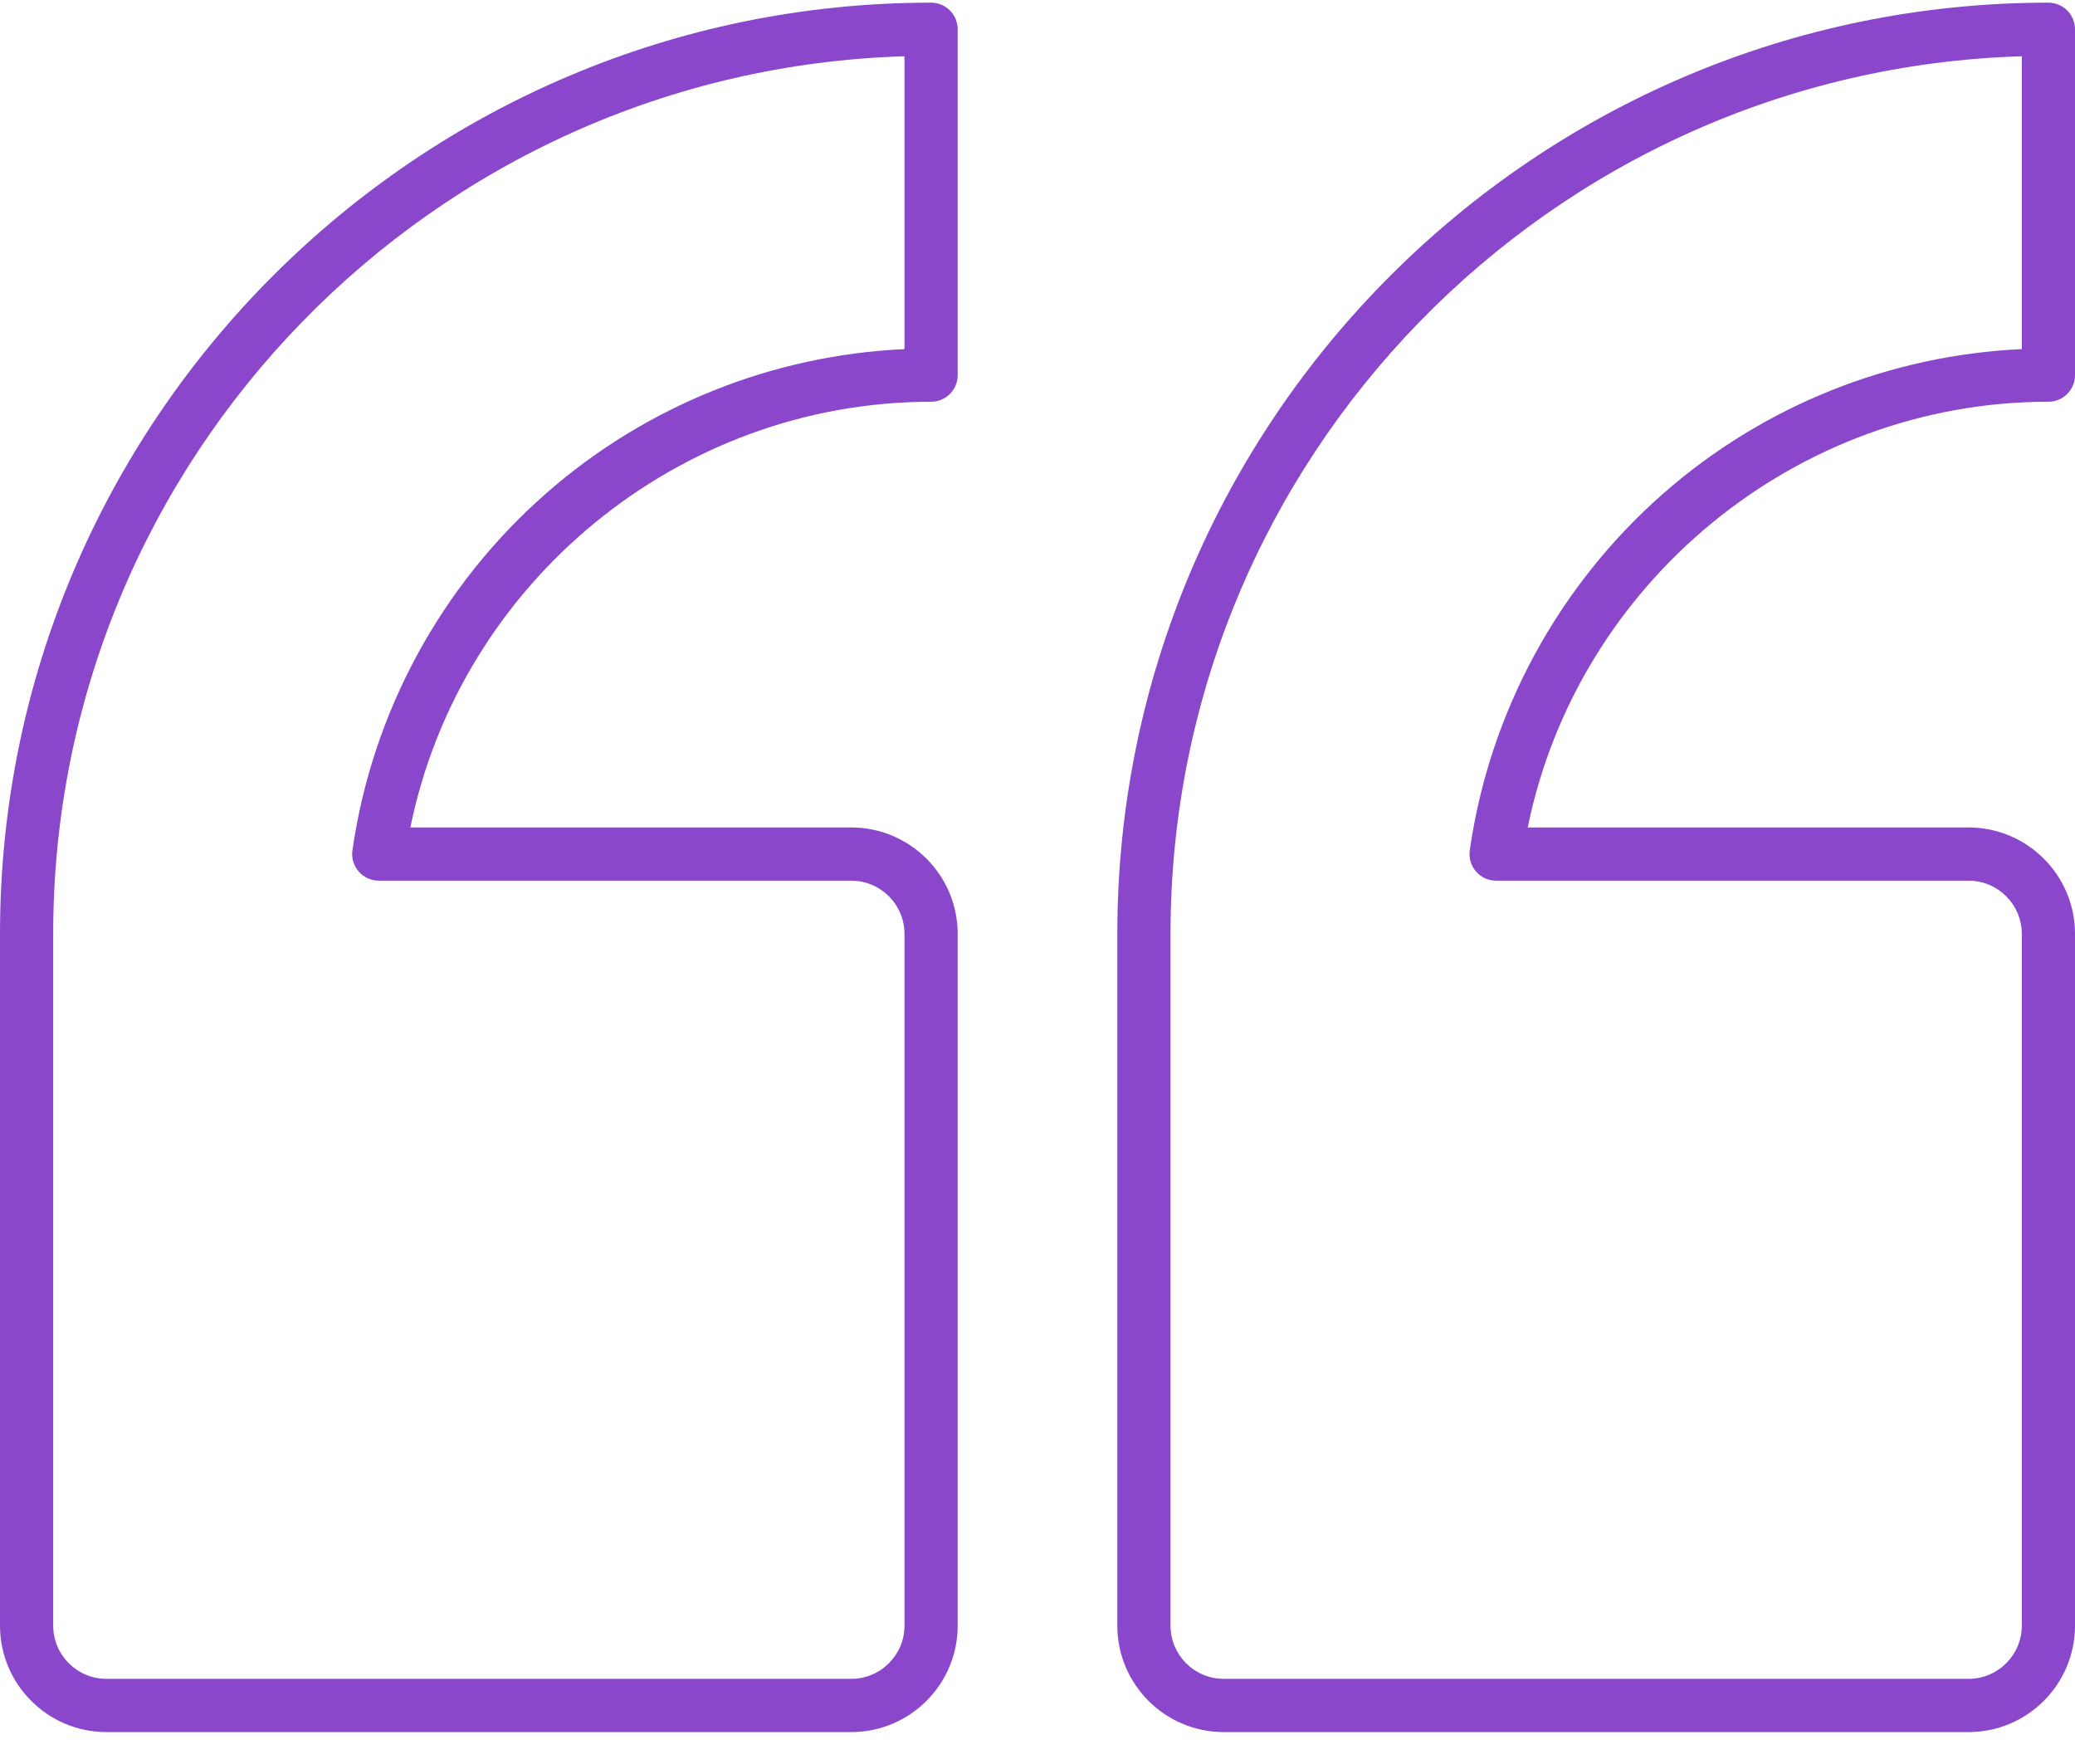 <svg width="60" height="51" viewBox="0 0 60 51" fill="none" xmlns="http://www.w3.org/2000/svg">
<g clip-path="url(#clip0_1_10254)">
<path d="M35.385 50.077H56.923C58.62 50.077 60 48.697 60 47V27C60 25.303 58.62 23.923 56.923 23.923L44.175 23.923C45.617 16.847 51.937 11.615 59.231 11.615C59.435 11.615 59.63 11.534 59.775 11.39C59.919 11.246 60 11.05 60 10.846V0.846C60 0.642 59.919 0.446 59.775 0.302C59.63 0.158 59.435 0.077 59.231 0.077C44.385 0.077 32.308 12.155 32.308 27V47C32.308 48.697 33.688 50.077 35.385 50.077ZM33.846 27C33.846 13.26 44.819 2.035 58.462 1.627V10.094C54.639 10.267 50.988 11.735 48.109 14.256C45.064 16.923 43.072 20.591 42.499 24.583C42.484 24.692 42.492 24.803 42.523 24.909C42.554 25.015 42.607 25.113 42.679 25.196C42.752 25.28 42.841 25.346 42.941 25.392C43.041 25.438 43.151 25.462 43.261 25.462L56.923 25.462C57.771 25.462 58.462 26.152 58.462 27V47C58.462 47.848 57.771 48.538 56.923 48.538H35.385C34.536 48.538 33.846 47.848 33.846 47V27ZM3.077 50.077H24.615C26.312 50.077 27.692 48.697 27.692 47V27C27.692 25.303 26.312 23.923 24.615 23.923L11.866 23.923C13.308 16.847 19.629 11.615 26.923 11.615C27.127 11.615 27.323 11.534 27.467 11.39C27.611 11.246 27.692 11.05 27.692 10.846V0.846C27.692 0.642 27.611 0.446 27.467 0.302C27.323 0.158 27.127 0.077 26.923 0.077C12.078 0.077 -3.8147e-06 12.155 -3.8147e-06 27V47C-3.8147e-06 48.697 1.38 50.077 3.077 50.077ZM1.538 27C1.538 13.26 12.511 2.035 26.154 1.627V10.094C22.331 10.267 18.68 11.735 15.801 14.256C12.756 16.923 10.764 20.591 10.191 24.583C10.175 24.692 10.183 24.803 10.214 24.909C10.246 25.015 10.299 25.113 10.371 25.196C10.443 25.279 10.533 25.346 10.633 25.392C10.733 25.438 10.842 25.462 10.953 25.462L24.615 25.462C25.464 25.462 26.154 26.152 26.154 27V47C26.154 47.848 25.464 48.538 24.615 48.538H3.077C2.229 48.538 1.538 47.848 1.538 47V27Z" fill="#8A47CB"/>
</g>
<defs>
<clipPath id="clip0_1_10254">
<rect width="60" height="50.154" fill="white" transform="matrix(-1 0 0 -1 60 50.154)"/>
</clipPath>
</defs>
</svg>
